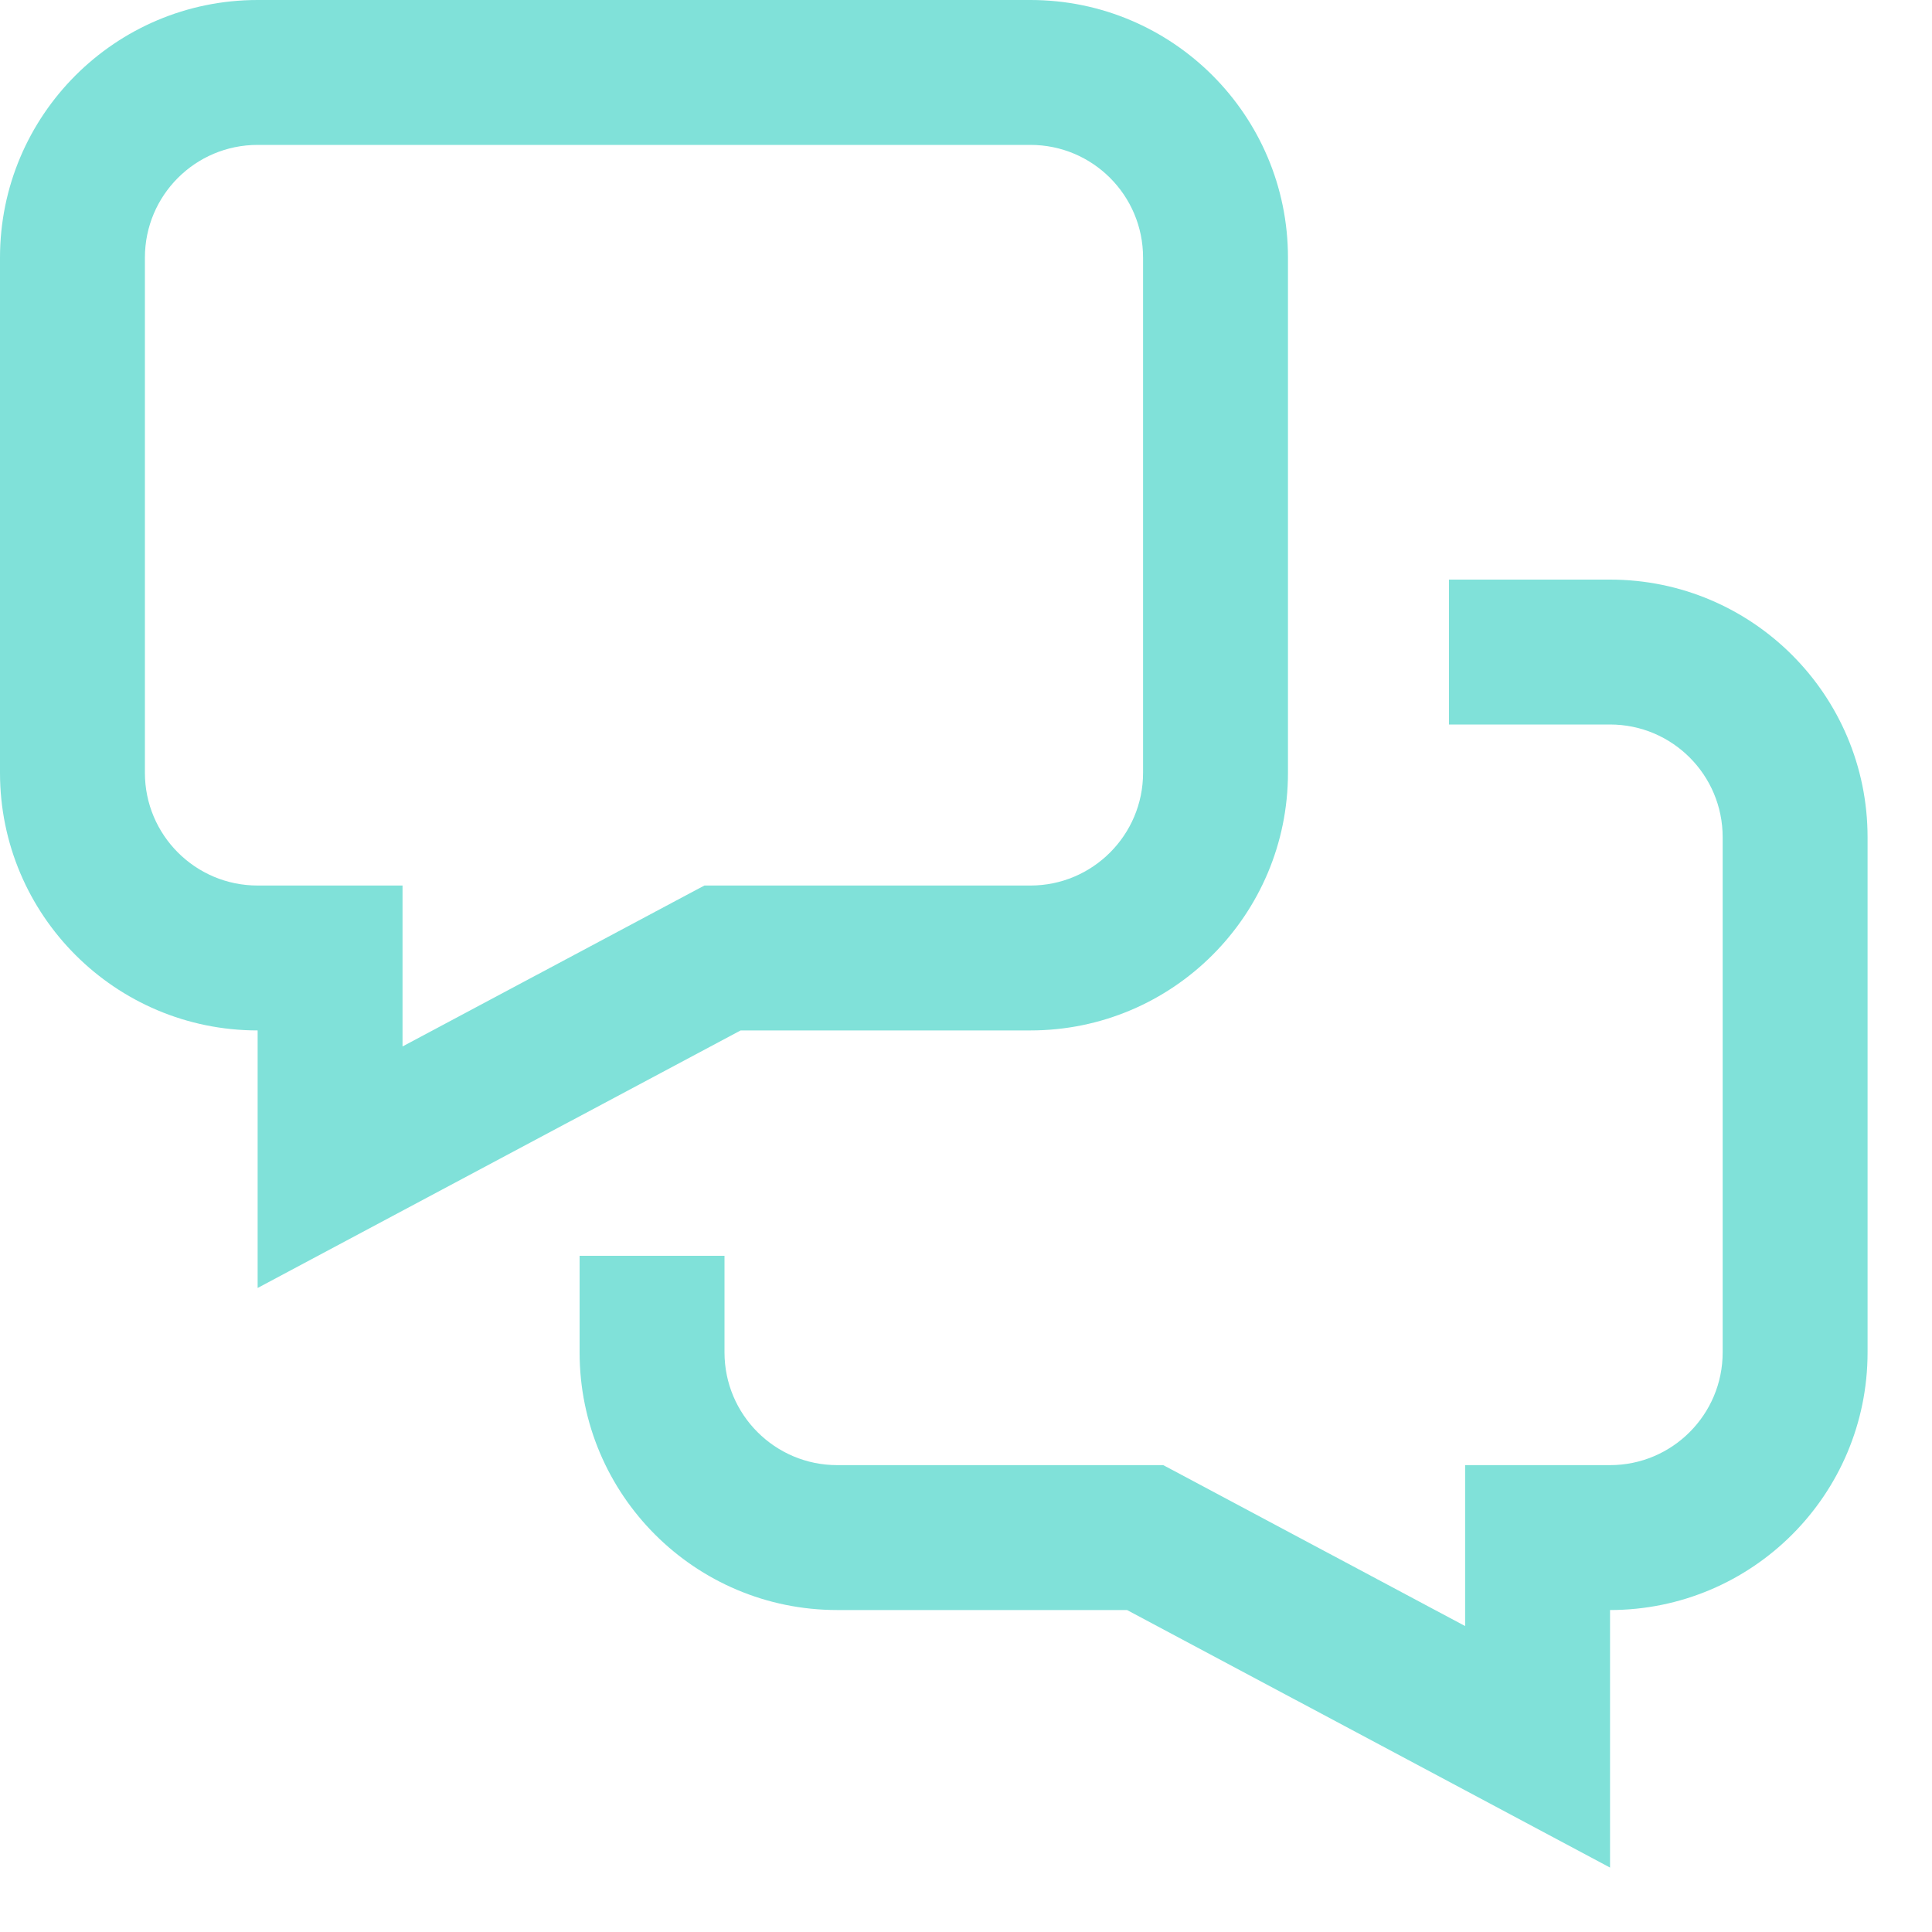 <?xml version="1.0" encoding="UTF-8"?> <svg xmlns="http://www.w3.org/2000/svg" width="20" height="20" viewBox="0 0 20 20" fill="none"><path fill-rule="evenodd" clip-rule="evenodd" d="M6 13V14C6 15.473 7.194 16.667 8.667 16.667H11.667L15.167 18.533L16.667 19.333V18.167V17.633V16.667C18.139 16.667 19.333 15.473 19.333 14V8.667C19.333 7.194 18.139 6 16.667 6H15V7.5H16.667C17.311 7.5 17.833 8.022 17.833 8.667V14C17.833 14.644 17.311 15.167 16.667 15.167H15.167V16.667V16.833L12.373 15.343L12.042 15.167H11.667H8.667C8.022 15.167 7.5 14.644 7.5 14V13H6Z" fill="#80E1D9"></path><path fill-rule="evenodd" clip-rule="evenodd" d="M4.167 9.167H2.667C2.022 9.167 1.5 8.644 1.5 8V2.667C1.5 2.022 2.022 1.5 2.667 1.5H10.667C11.311 1.5 11.833 2.022 11.833 2.667V8C11.833 8.644 11.311 9.167 10.667 9.167H7.667H7.292L6.961 9.343L4.167 10.833V10.667V9.167ZM2.667 11.633V12.167V13.333L4.167 12.533L7.667 10.667H10.667C12.139 10.667 13.333 9.473 13.333 8V2.667C13.333 1.194 12.139 0 10.667 0H2.667C1.194 0 0 1.194 0 2.667V8C0 9.473 1.194 10.667 2.667 10.667V11.633Z" fill="#80E1D9"></path></svg> 